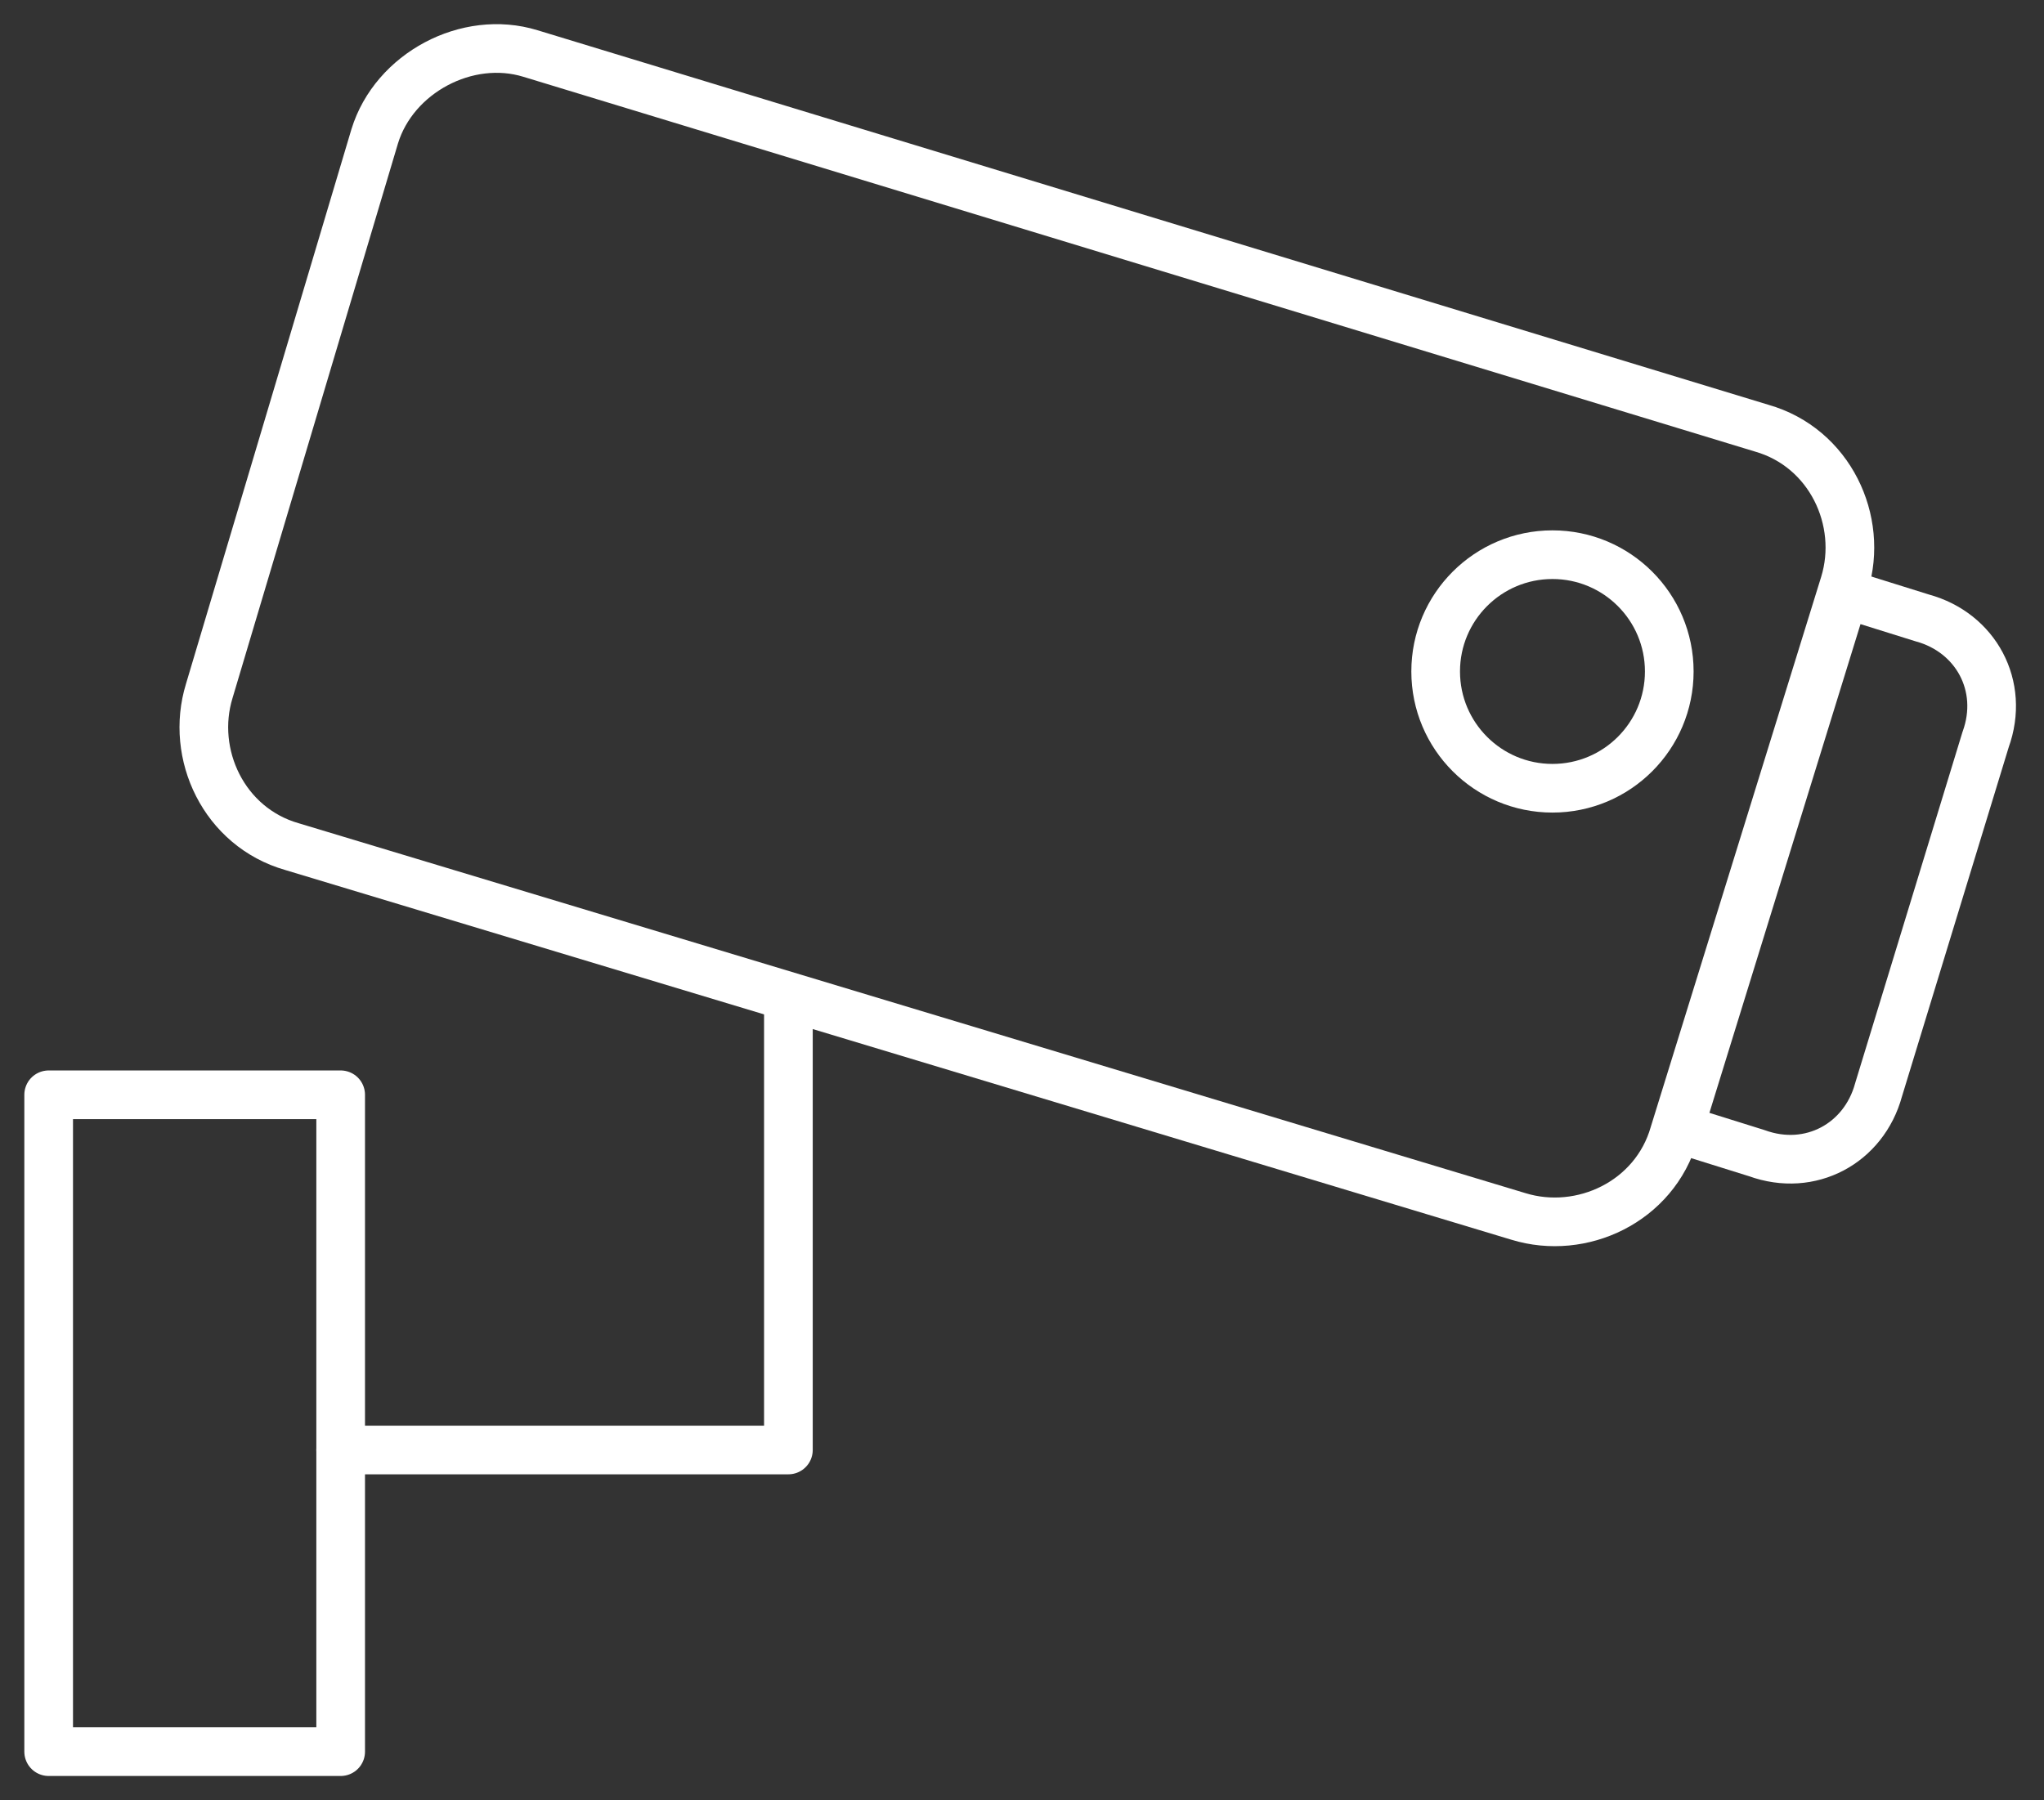 <?xml version="1.0" encoding="utf-8"?>
<!-- Generator: Adobe Illustrator 25.0.1, SVG Export Plug-In . SVG Version: 6.00 Build 0)  -->
<svg version="1.1" id="Слой_1" xmlns="http://www.w3.org/2000/svg" xmlns:xlink="http://www.w3.org/1999/xlink" x="0px" y="0px"
	 viewBox="0 0 42 37" style="enable-background:new 0 0 42 37;" xml:space="preserve">
<rect x="0" y="0" width="42" height="37" fill="#333333" stroke="none"/>
<style type="text/css">
	.st0{fill:none;stroke:#FFFFFF;stroke-linecap:round;stroke-linejoin:round;}
</style>
<rect x="1" y="22.5" class="st0" width="6" height="13.5"/>
<polyline class="st0" points="16.2,20.5 16.2,29.8 7,29.8 "/>
<path class="st0" d="M10.9,1.1l25.3,7.7c1.4,0.4,2.1,1.9,1.7,3.2l-3.5,11.3c-0.4,1.4-1.9,2.1-3.2,1.7L6,17.4
	c-1.4-0.4-2.1-1.9-1.7-3.2L7.7,2.8C8.1,1.5,9.6,0.7,10.9,1.1z"/>
<path class="st0" d="M37.9,12.2l1.6,0.5c1.1,0.3,1.7,1.4,1.3,2.5l-2.2,7.2c-0.3,1.1-1.4,1.7-2.5,1.3l-1.6-0.5l0,0L37.9,12.2
	L37.9,12.2z"/>
<circle class="st0" cx="31.9" cy="13.8" r="2.4"/>
</svg>
